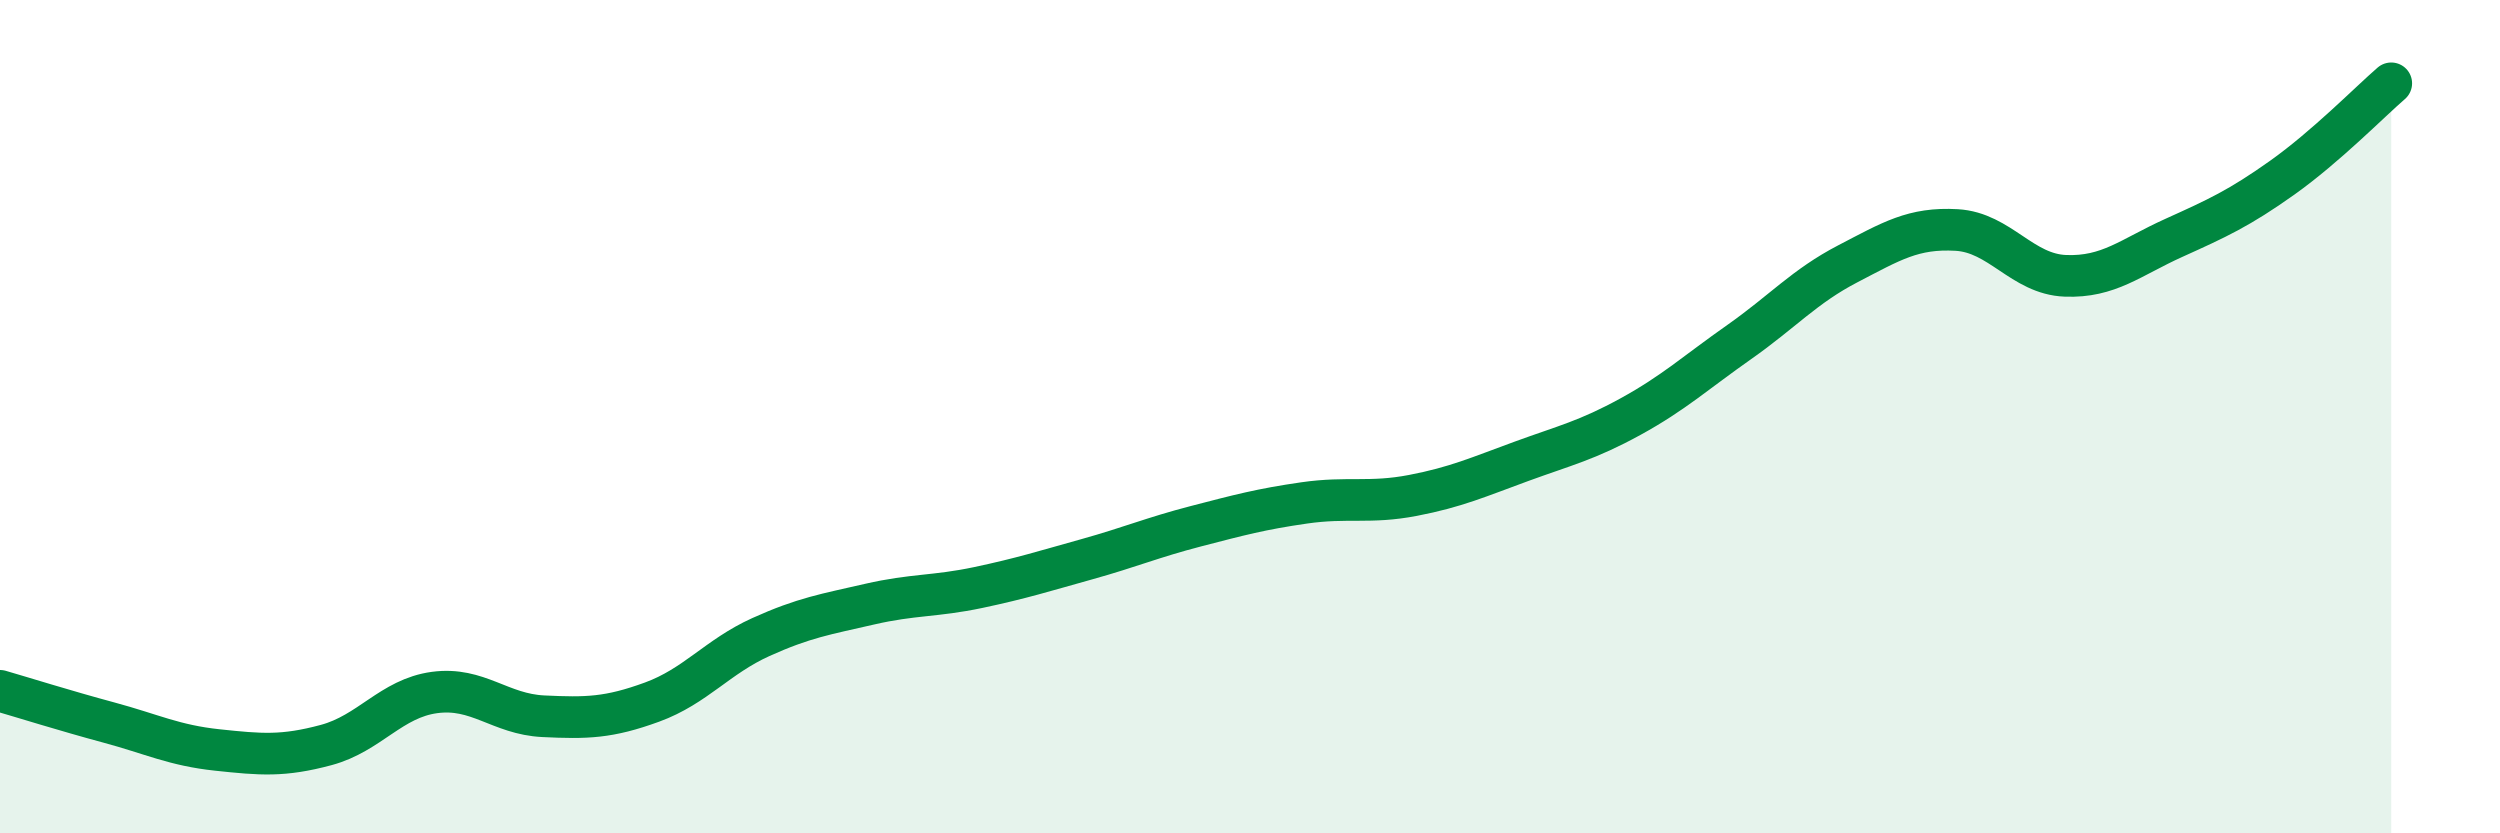 
    <svg width="60" height="20" viewBox="0 0 60 20" xmlns="http://www.w3.org/2000/svg">
      <path
        d="M 0,16.58 C 0.52,16.73 1.57,17.06 2.61,17.34 C 3.65,17.62 4.18,17.89 5.22,18 C 6.26,18.11 6.79,18.16 7.83,17.88 C 8.87,17.6 9.39,16.76 10.43,16.62 C 11.47,16.48 12,17.14 13.04,17.19 C 14.08,17.24 14.61,17.23 15.65,16.85 C 16.69,16.47 17.22,15.76 18.26,15.29 C 19.3,14.82 19.83,14.74 20.87,14.5 C 21.91,14.26 22.44,14.32 23.48,14.1 C 24.52,13.88 25.05,13.71 26.09,13.42 C 27.13,13.13 27.66,12.9 28.7,12.63 C 29.74,12.36 30.26,12.22 31.3,12.07 C 32.34,11.92 32.87,12.09 33.91,11.89 C 34.95,11.69 35.48,11.45 36.52,11.07 C 37.56,10.69 38.09,10.57 39.13,10 C 40.17,9.43 40.7,8.94 41.74,8.21 C 42.78,7.48 43.31,6.87 44.35,6.33 C 45.39,5.79 45.92,5.46 46.96,5.52 C 48,5.58 48.53,6.58 49.57,6.62 C 50.61,6.66 51.13,6.18 52.17,5.71 C 53.21,5.24 53.74,5 54.78,4.26 C 55.82,3.52 56.87,2.45 57.39,2L57.39 20L0 20Z"
        fill="#008740"
        opacity="0.1"
        stroke-linecap="round"
        stroke-linejoin="round"
      />
      <path
        d="M 0,16.58 C 0.52,16.73 1.57,17.06 2.61,17.34 C 3.65,17.62 4.18,17.89 5.22,18 C 6.26,18.11 6.79,18.16 7.83,17.88 C 8.87,17.6 9.39,16.76 10.43,16.62 C 11.47,16.48 12,17.14 13.04,17.19 C 14.08,17.24 14.61,17.23 15.65,16.85 C 16.69,16.47 17.22,15.76 18.26,15.29 C 19.3,14.82 19.83,14.74 20.87,14.5 C 21.91,14.26 22.44,14.32 23.48,14.1 C 24.52,13.88 25.05,13.71 26.09,13.42 C 27.13,13.13 27.66,12.9 28.7,12.63 C 29.74,12.36 30.26,12.22 31.3,12.07 C 32.34,11.92 32.87,12.09 33.91,11.89 C 34.95,11.69 35.48,11.45 36.52,11.07 C 37.56,10.69 38.09,10.57 39.13,10 C 40.17,9.43 40.7,8.94 41.74,8.21 C 42.78,7.48 43.31,6.87 44.35,6.33 C 45.39,5.79 45.92,5.46 46.96,5.52 C 48,5.58 48.53,6.58 49.57,6.62 C 50.61,6.66 51.13,6.18 52.17,5.71 C 53.21,5.24 53.74,5 54.78,4.26 C 55.82,3.52 56.87,2.45 57.39,2"
        stroke="#008740"
        stroke-width="1"
        fill="none"
        stroke-linecap="round"
        stroke-linejoin="round"
      />
    </svg>
  